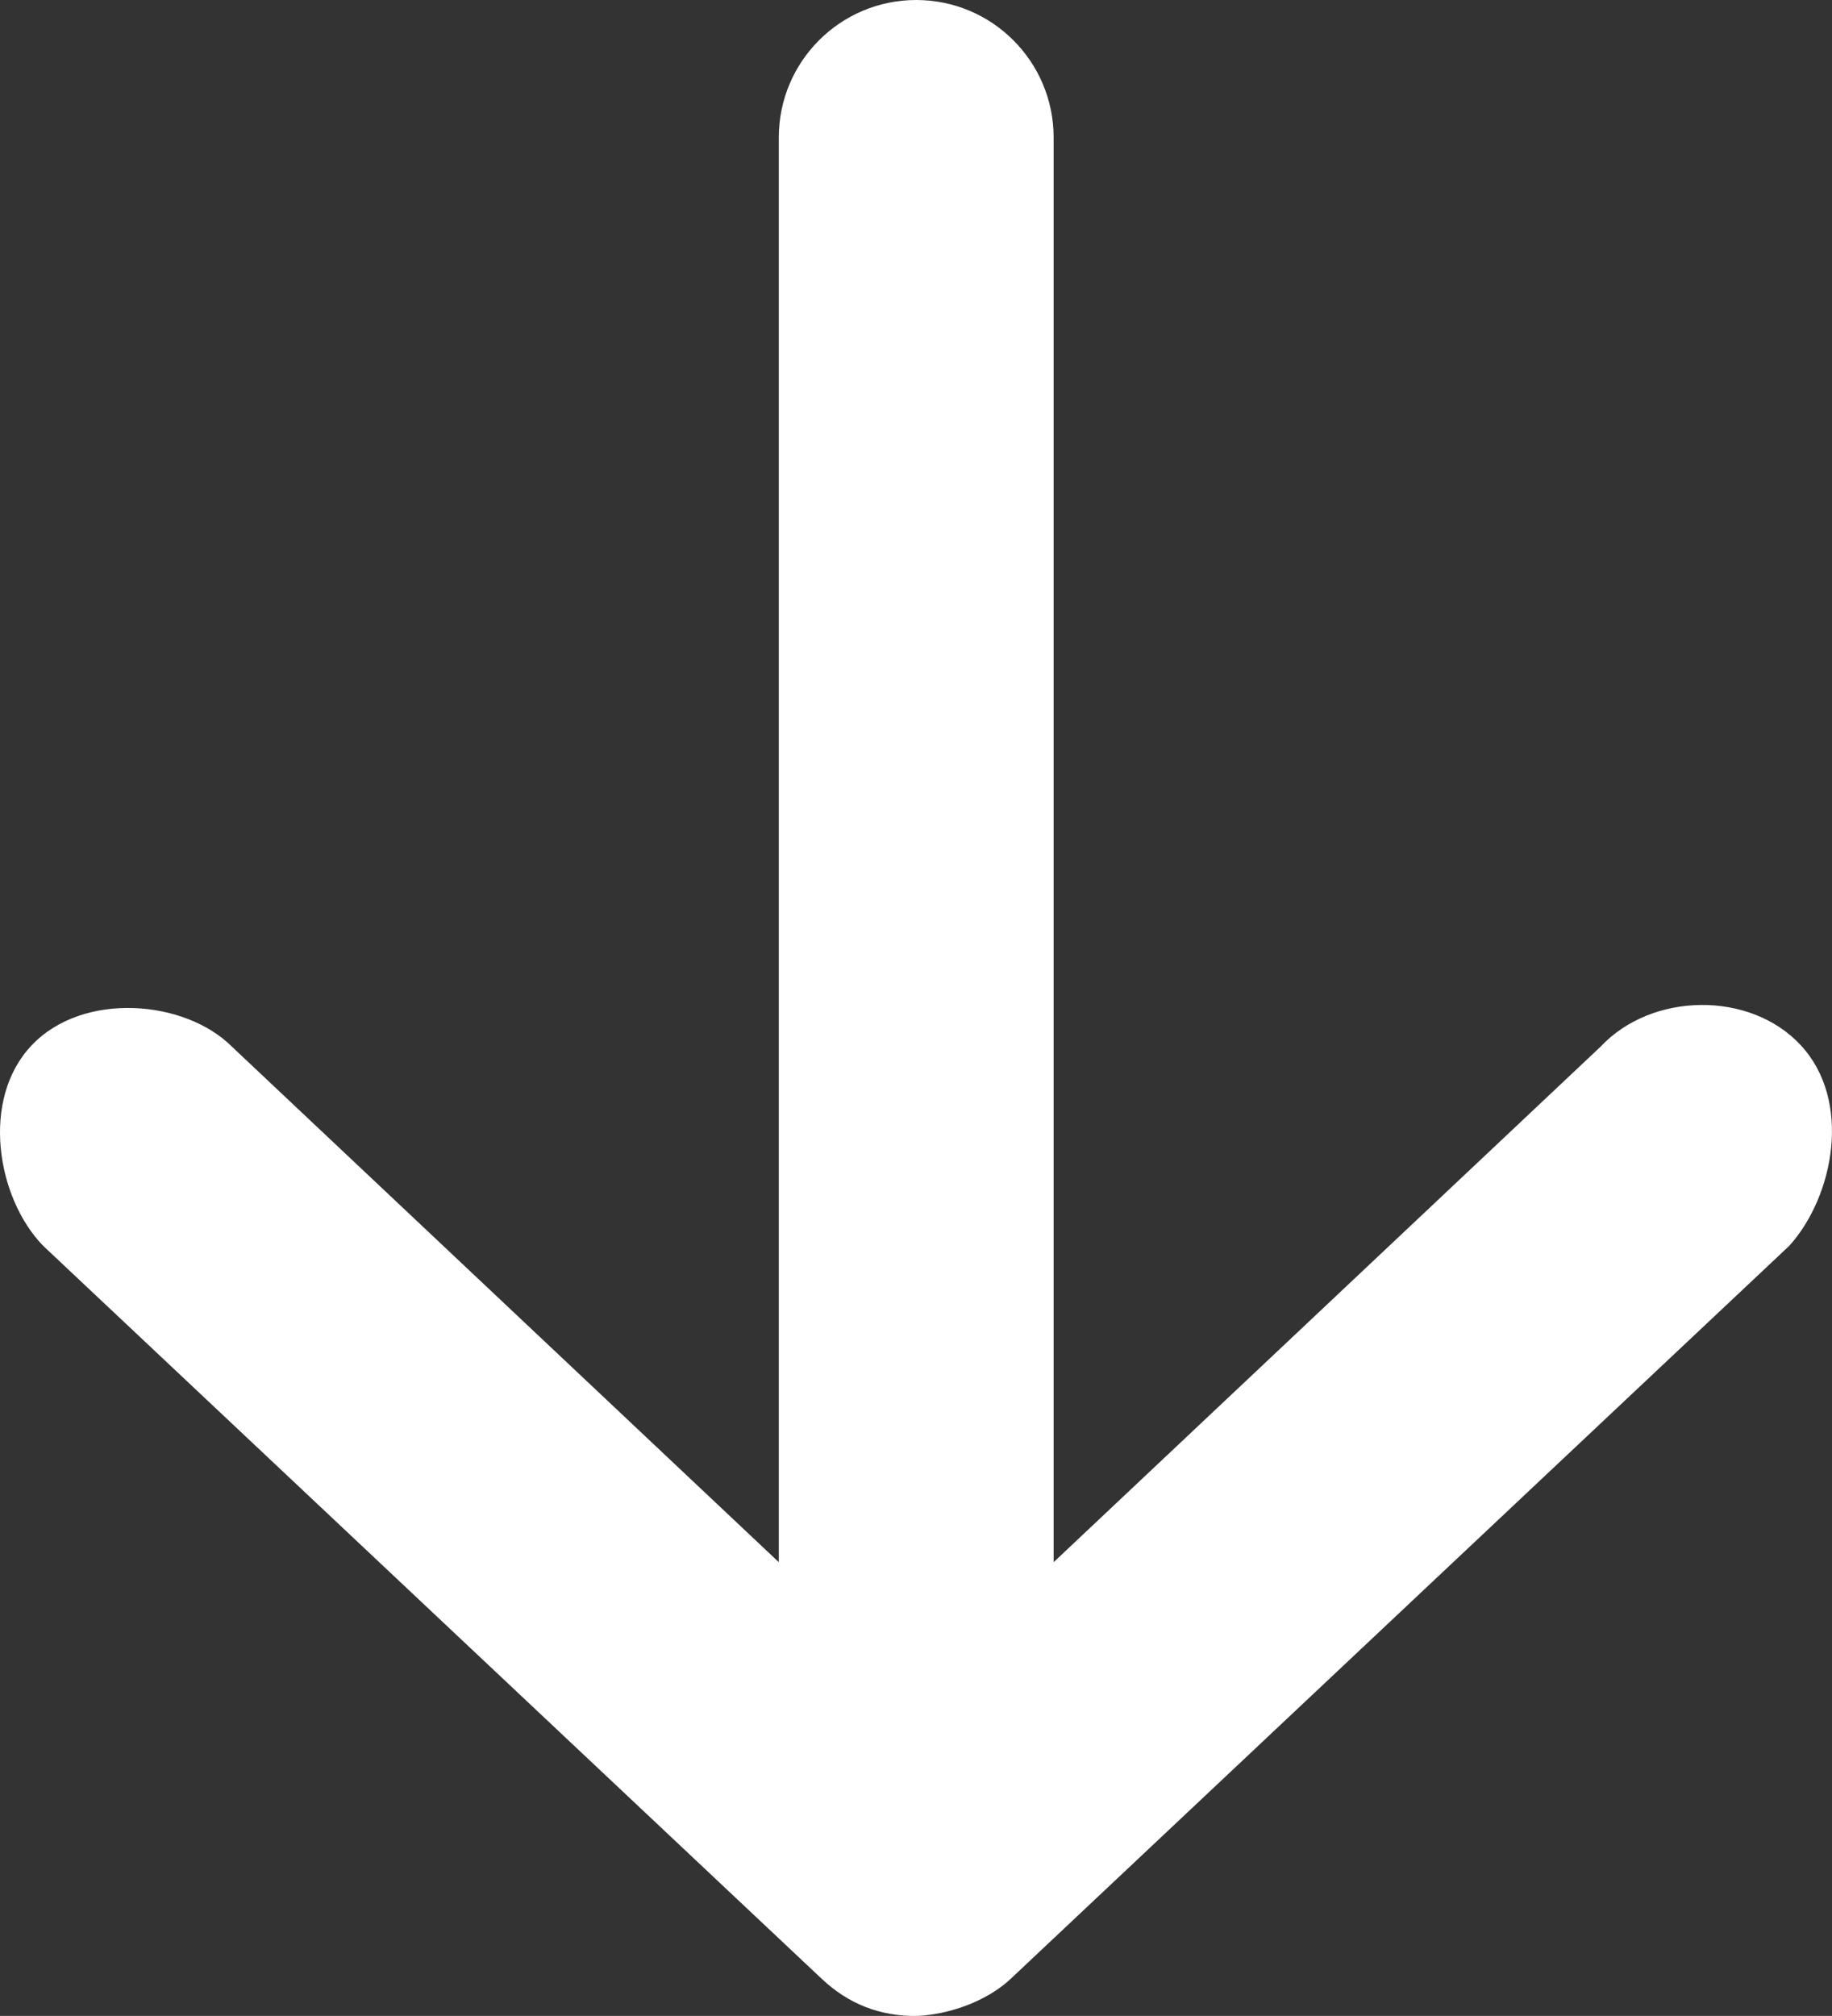 <?xml version="1.0" encoding="utf-8"?>
<!-- Generator: Adobe Illustrator 16.0.3, SVG Export Plug-In . SVG Version: 6.00 Build 0)  -->
<!DOCTYPE svg PUBLIC "-//W3C//DTD SVG 1.1//EN" "http://www.w3.org/Graphics/SVG/1.1/DTD/svg11.dtd">
<svg version="1.1"
	 id="Layer_1" xmlns:dc="http://purl.org/dc/elements/1.1/" xmlns:cc="http://creativecommons.org/ns#" xmlns:rdf="http://www.w3.org/1999/02/22-rdf-syntax-ns#" xmlns:svg="http://www.w3.org/2000/svg" xmlns:sodipodi="http://sodipodi.sourceforge.net/DTD/sodipodi-0.dtd" xmlns:inkscape="http://www.inkscape.org/namespaces/inkscape"
	 xmlns="http://www.w3.org/2000/svg" xmlns:xlink="http://www.w3.org/1999/xlink" x="0px" y="0px" width="21.251px"
	 height="23.375px" viewBox="1.062 -1.063 21.251 23.375" enable-background="new 1.062 -1.063 21.251 23.375" xml:space="preserve"
	>
<rect x="1.062" y="-1.063" width="21.251" height="23.375" fill="#333333" stroke="none"/>
<g transform="translate(0,-952.362)">
	<path fill="#FFFFFF" d="M11.69,974.675c0.381-0.015,0.82-0.171,1.097-0.432l9.032-8.5c0.518-0.576,0.729-1.682,0.131-2.325
		c-0.588-0.634-1.73-0.615-2.322,0.018l-6.344,5.977v-16.52c0-0.879-0.713-1.594-1.594-1.594c-0.88,0-1.594,0.713-1.594,1.594v16.52
		l-6.343-5.977c-0.544-0.545-1.728-0.645-2.323-0.017c-0.597,0.627-0.406,1.771,0.132,2.325l9.032,8.5
		C10.903,974.535,11.266,974.677,11.69,974.675L11.69,974.675z"/>
</g>
</svg>
